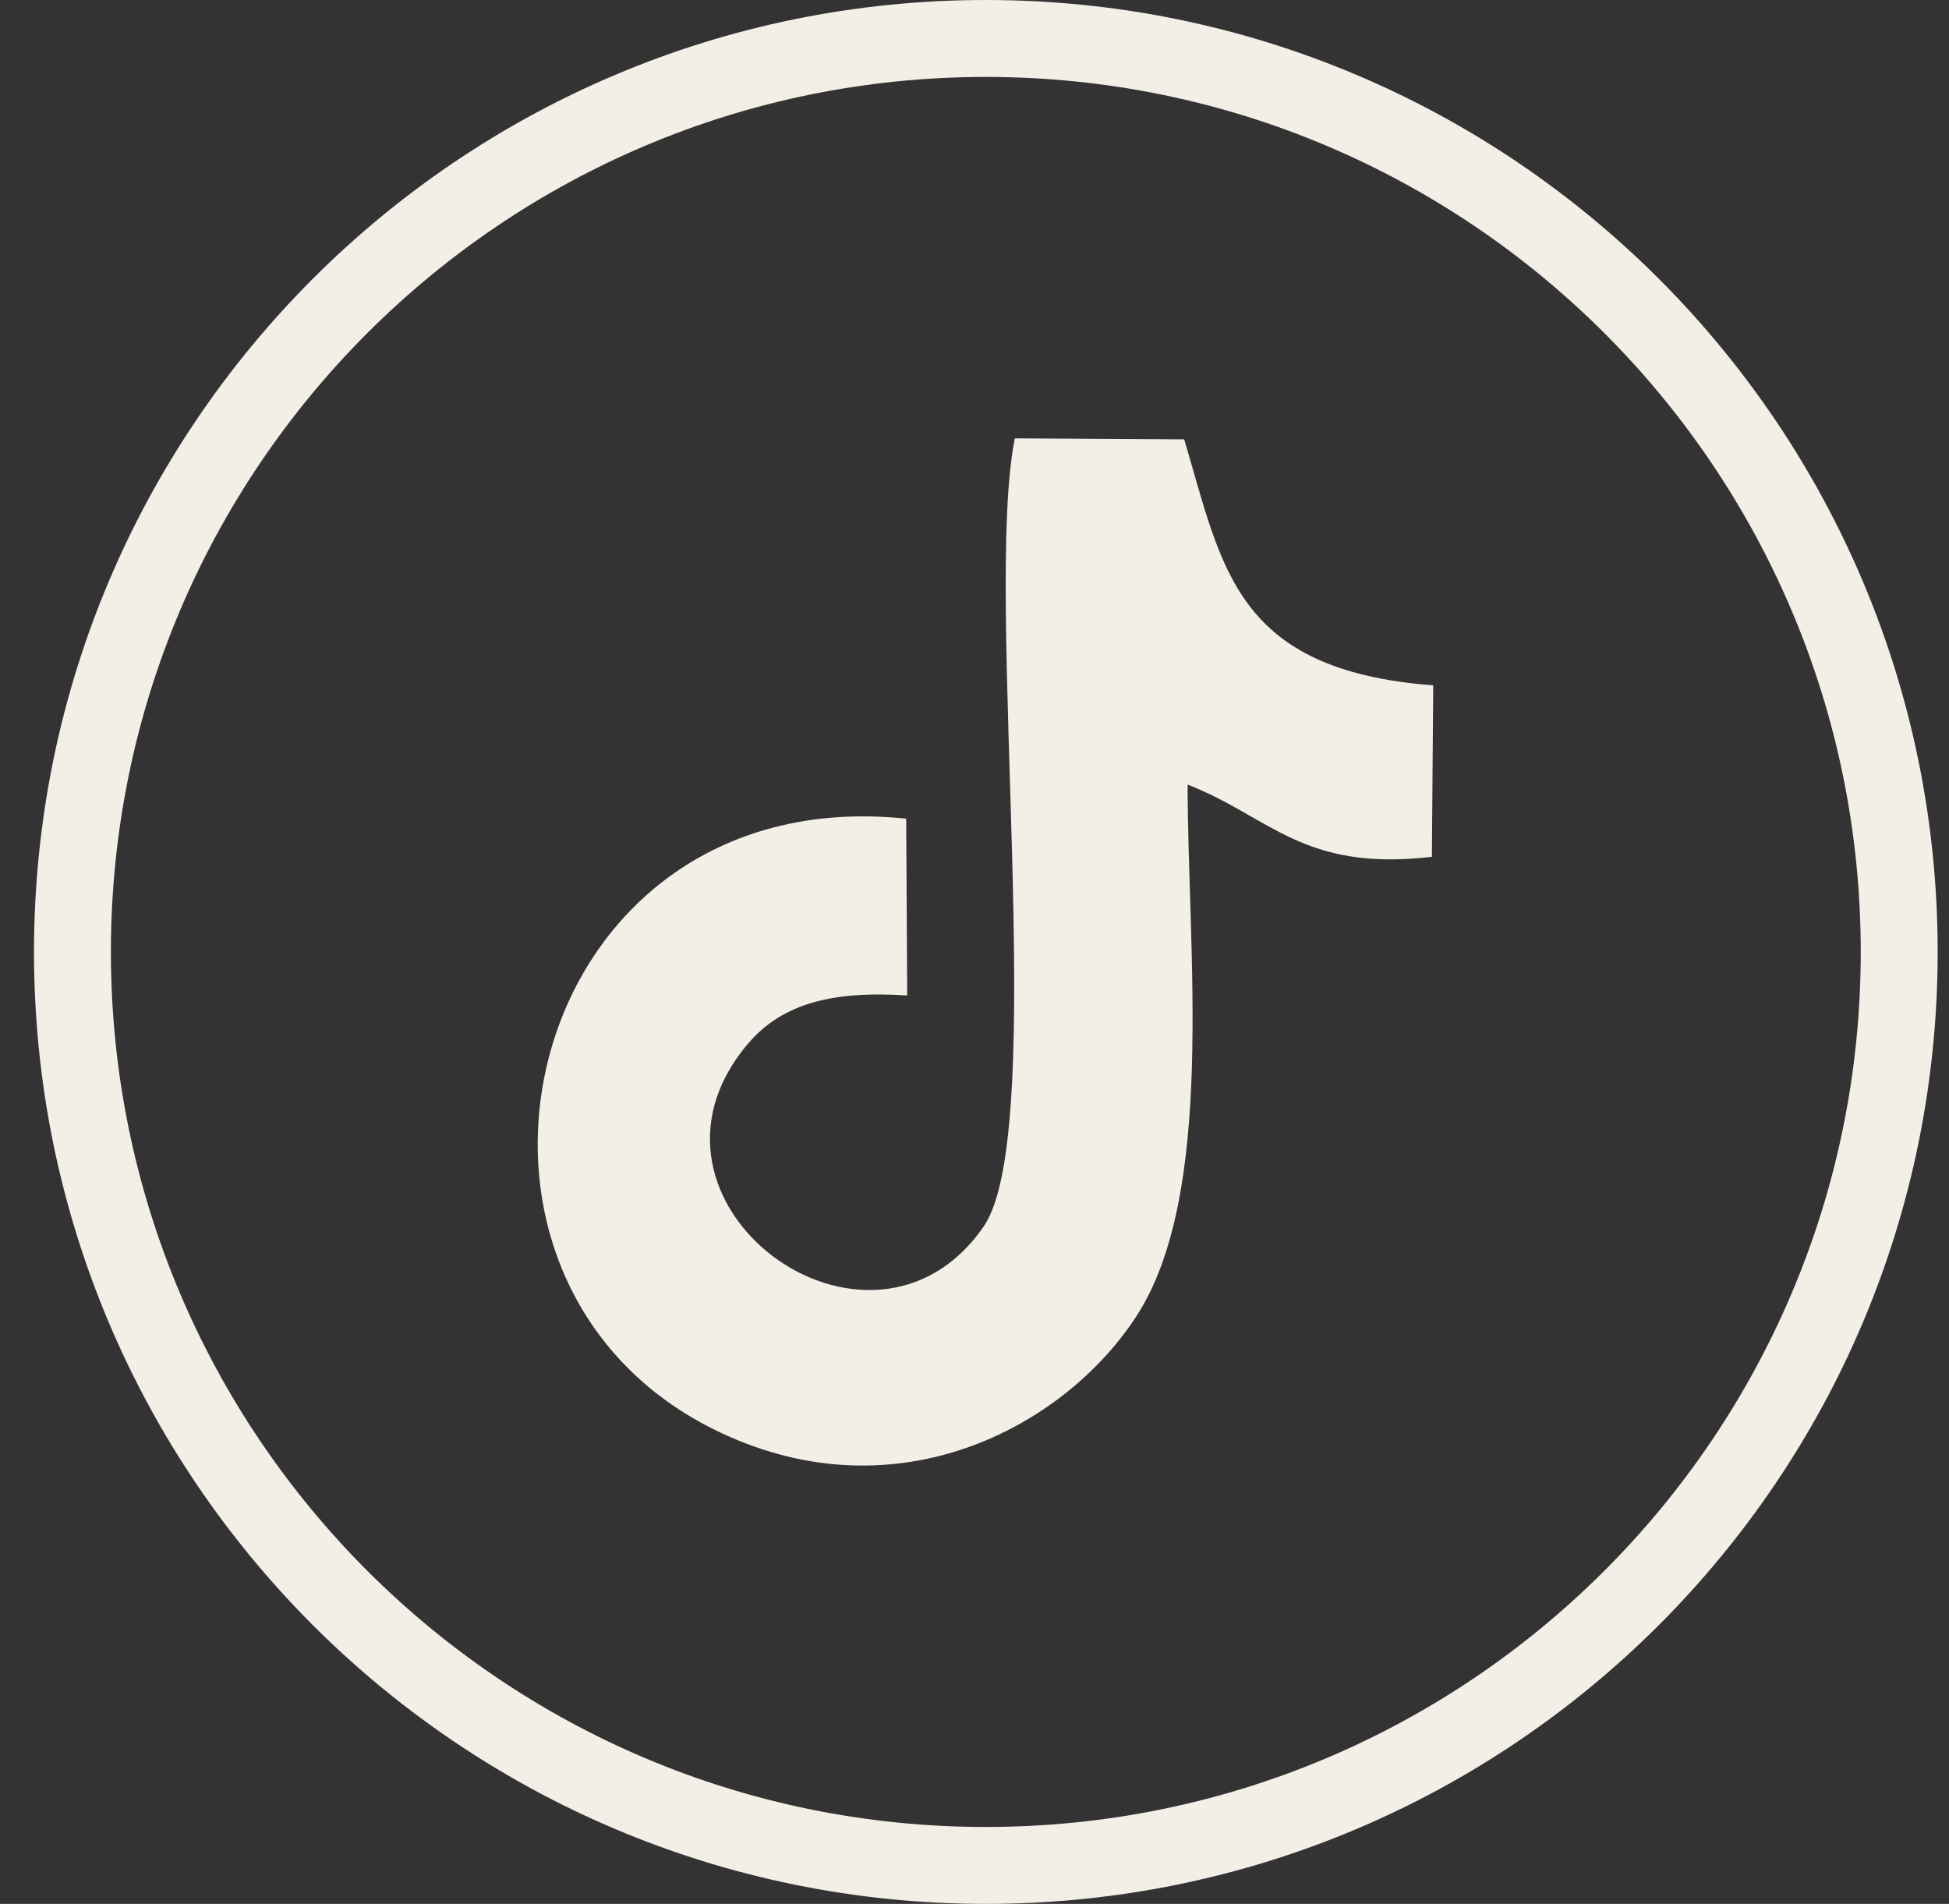 <svg width="43" height="42" viewBox="0 0 43 42" fill="none" xmlns="http://www.w3.org/2000/svg">
<rect x="0" y="0" width="43" height="42" fill="#333333" stroke="none"/>
<path fill-rule="evenodd" clip-rule="evenodd" d="M20.015 21.96L19.993 18.06C11.447 17.166 8.909 28.34 15.921 31.615C19.8 33.432 23.455 31.496 25.055 29.062C26.834 26.367 26.202 20.985 26.202 17.308C28.018 18.015 28.74 19.236 31.591 18.901L31.621 15.119C27.244 14.784 26.968 12.521 26.127 9.692L22.39 9.67C21.69 13.109 23.157 24.938 21.705 27.052C19.204 30.692 13.524 26.516 16.509 23.017C17.284 22.109 18.43 21.856 20.015 21.96Z" fill="#F3EFE7"/>
<path fill-rule="evenodd" clip-rule="evenodd" d="M21.75 0C33.348 0 42.75 9.402 42.75 21C42.75 32.598 33.348 42 21.75 42C10.152 42 0.75 32.598 0.75 21C0.75 9.402 10.152 0 21.75 0ZM21.75 1.697C32.41 1.697 41.053 10.34 41.053 21C41.053 31.66 32.41 40.303 21.75 40.303C11.09 40.303 2.447 31.66 2.447 21C2.447 10.34 11.09 1.697 21.75 1.697Z" fill="#F3EFE7"/>
</svg>
